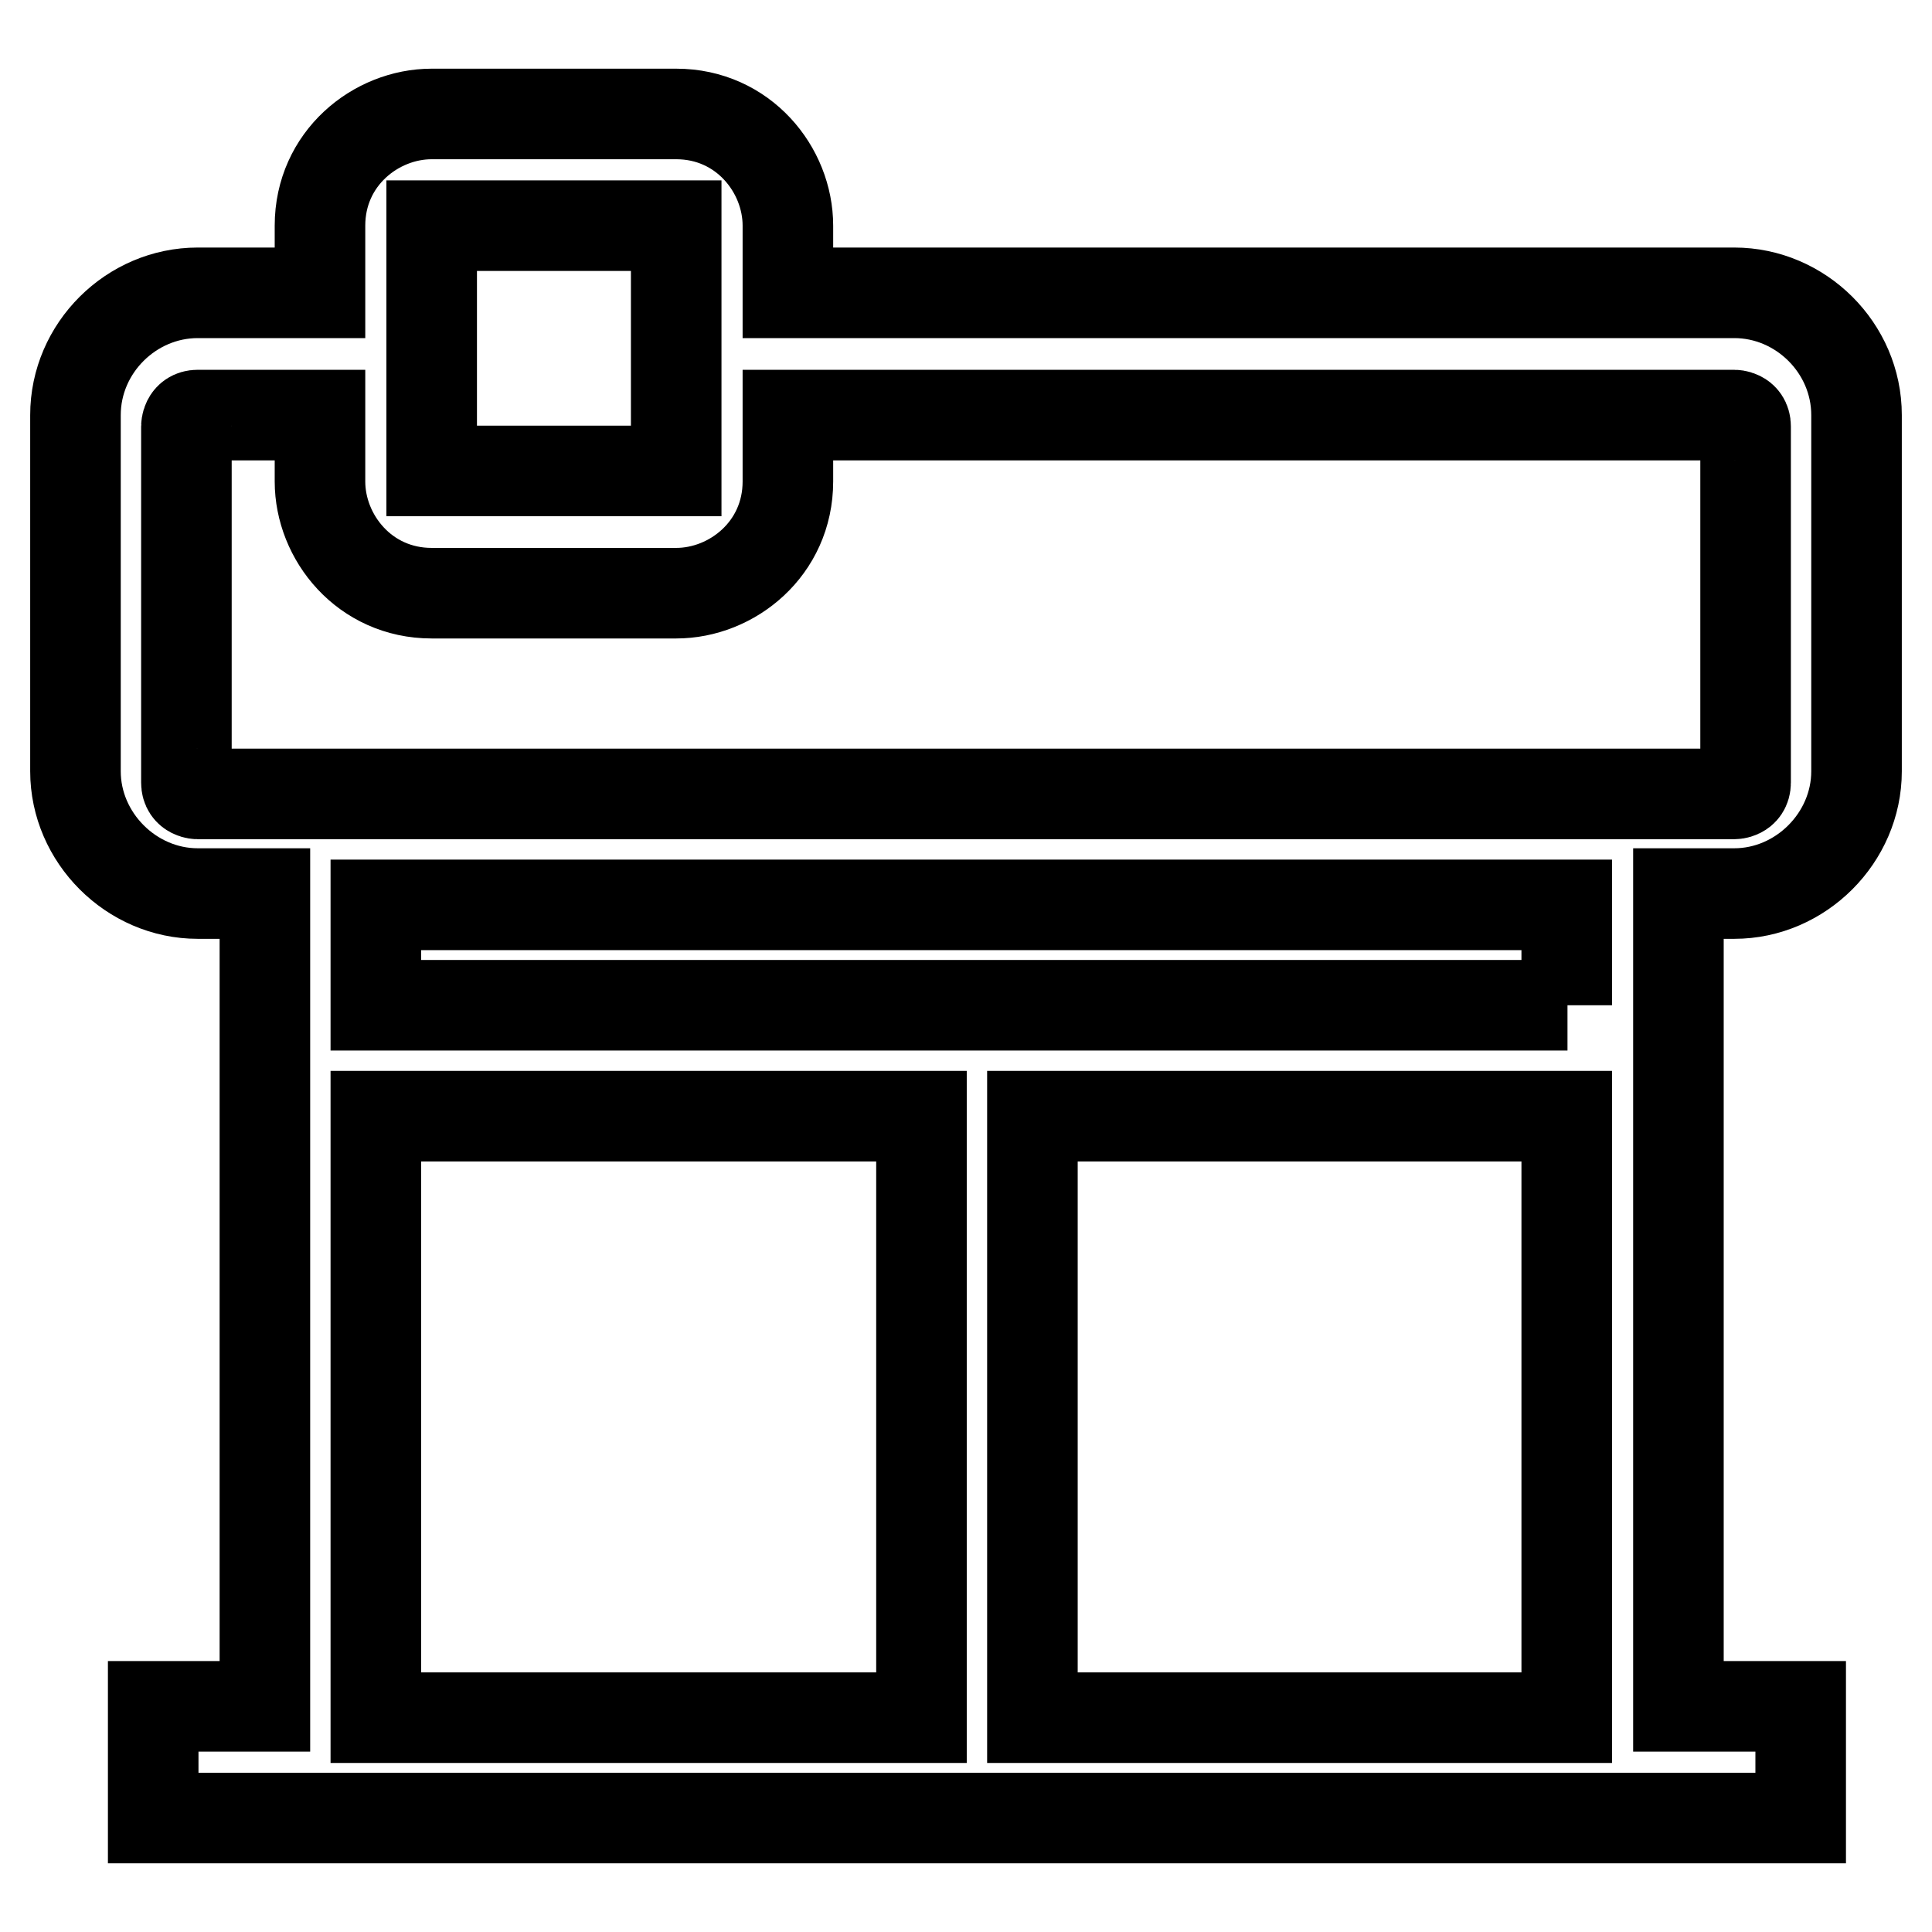 <?xml version="1.0" encoding="utf-8"?>
<!-- Svg Vector Icons : http://www.onlinewebfonts.com/icon -->
<!DOCTYPE svg PUBLIC "-//W3C//DTD SVG 1.1//EN" "http://www.w3.org/Graphics/SVG/1.1/DTD/svg11.dtd">
<svg version="1.1" xmlns="http://www.w3.org/2000/svg" xmlns:xlink="http://www.w3.org/1999/xlink" x="0px" y="0px" viewBox="0 0 256 256" enable-background="new 0 0 256 256" xml:space="preserve">
<g> <path stroke-width="12" fill-opacity="0" stroke="#000000"  d="M229.8,38.8H104.4v-8.9c0-7.4-5.9-14.8-14.8-14.8H57.2c-7.4,0-14.8,5.9-14.8,14.8v8.9H26.2 C17.4,38.8,10,46.1,10,55v47.2c0,8.8,7.4,16.2,16.2,16.2h8.9v107.7H20.3v14.8h218.3v-14.8h-16.2V118.4h7.4 c8.8,0,16.2-7.4,16.2-16.2V55C246,46.1,238.6,38.8,229.8,38.8z M57.2,29.9h32.4v32.5H57.2V29.9z M49.8,147.9h72.3v79.7H49.8V147.9z  M136.8,227.6v-79.7h70.8v79.7H136.8z M207.7,133.2H49.8v-13.3h157.8V133.2z M231.3,103.7c0,1.5-1.5,1.5-1.5,1.5H26.2 c0,0-1.5,0-1.5-1.5V56.5c0,0,0-1.5,1.5-1.5h16.2v8.8c0,7.4,5.9,14.8,14.8,14.8h32.4c7.4,0,14.8-5.9,14.8-14.8V55h125.4 c0,0,1.5,0,1.5,1.5V103.7z"/></g>
</svg>